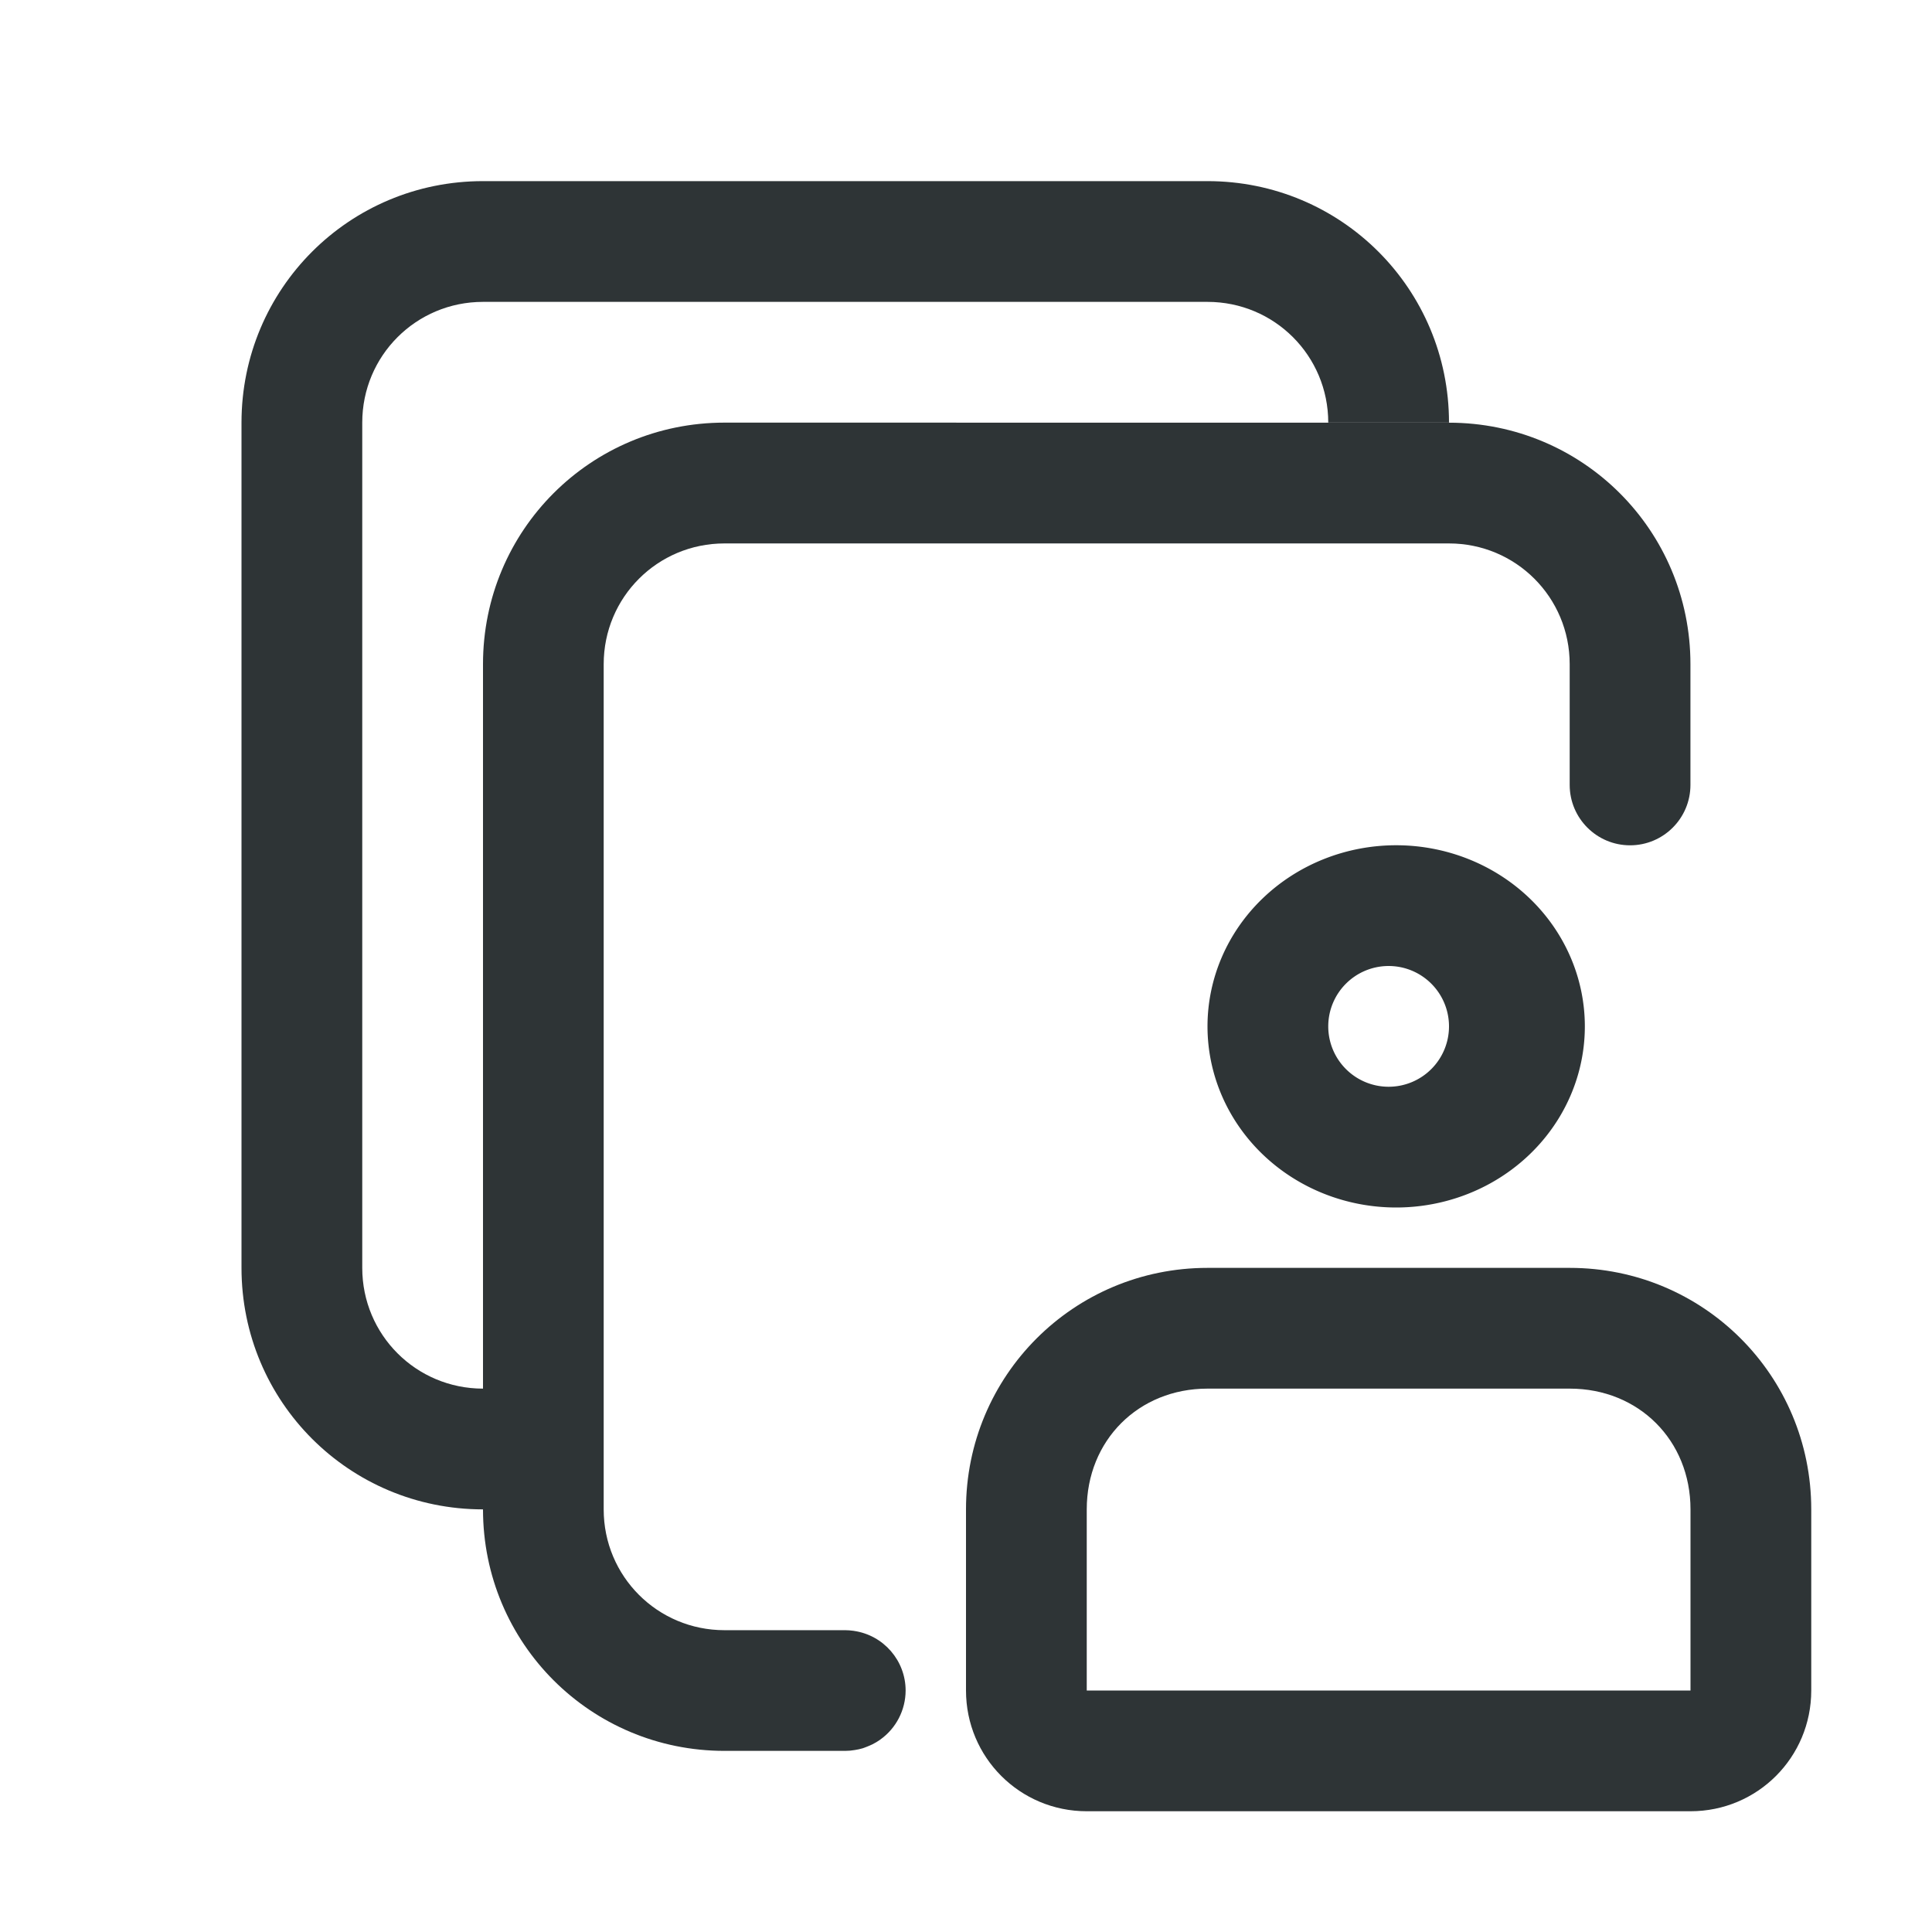 <svg height="32" viewBox="0 0 32 32" width="32" xmlns="http://www.w3.org/2000/svg"><g fill="#2e3436"><path d="m12 7c-2.216 0-4 1.784-4 4v14c0 2.216 1.784 4 4 4h2c.053-0.0.106-.005.158-.014.044-.007.089-.016.131-.029.021-.006.042-.016.062-.023.034-.013.067-.027.1-.043.044-.022.087-.048.127-.076.001-.001.001-.001.002-.002.263-.187.419-.49.42-.812-0-.495-.364-.916-.854-.988-.004-.001-.008-.001-.012-.002-.045-.006-.09-.01-.135-.01h-2c-1.108 0-2-.892-2-2v-14c0-1.108.892-2 2-2h12c1.108 0 2 .892 2 2v2c0 .552.448 1 1 1s1-.448 1-1v-2c0-2.216-1.784-4-4-4z"/><path d="m8 3c-2.216 0-4 1.784-4 4v14c0 2.216 1.784 4 4 4v-2c-1.108 0-2-.892-2-2v-14c0-1.108.892-2 2-2h12c1.108 0 2 .892 2 2h2c0-2.216-1.784-4-4-4z"/><path d="m23.125 14a3.125 3 0 0 0 -3.125 3 3.125 3 0 0 0 3.125 3 3.125 3 0 0 0 3.125-3 3.125 3 0 0 0 -3.125-3zm-.125 2a1 1 0 0 1 1 1 1 1 0 0 1 -1 1 1 1 0 0 1 -1-1 1 1 0 0 1 1-1z"/><path d="m20 21c-2.216 0-4 1.784-4 4v3c0 1.108.892 2 2 2h10c1.108 0 2-.892 2-2v-3c0-2.216-1.784-4-4-4zm0 2h6c1.143 0 2 .857 2 2v3h-10v-3c0-1.143.857-2 2-2z"/></g></svg>